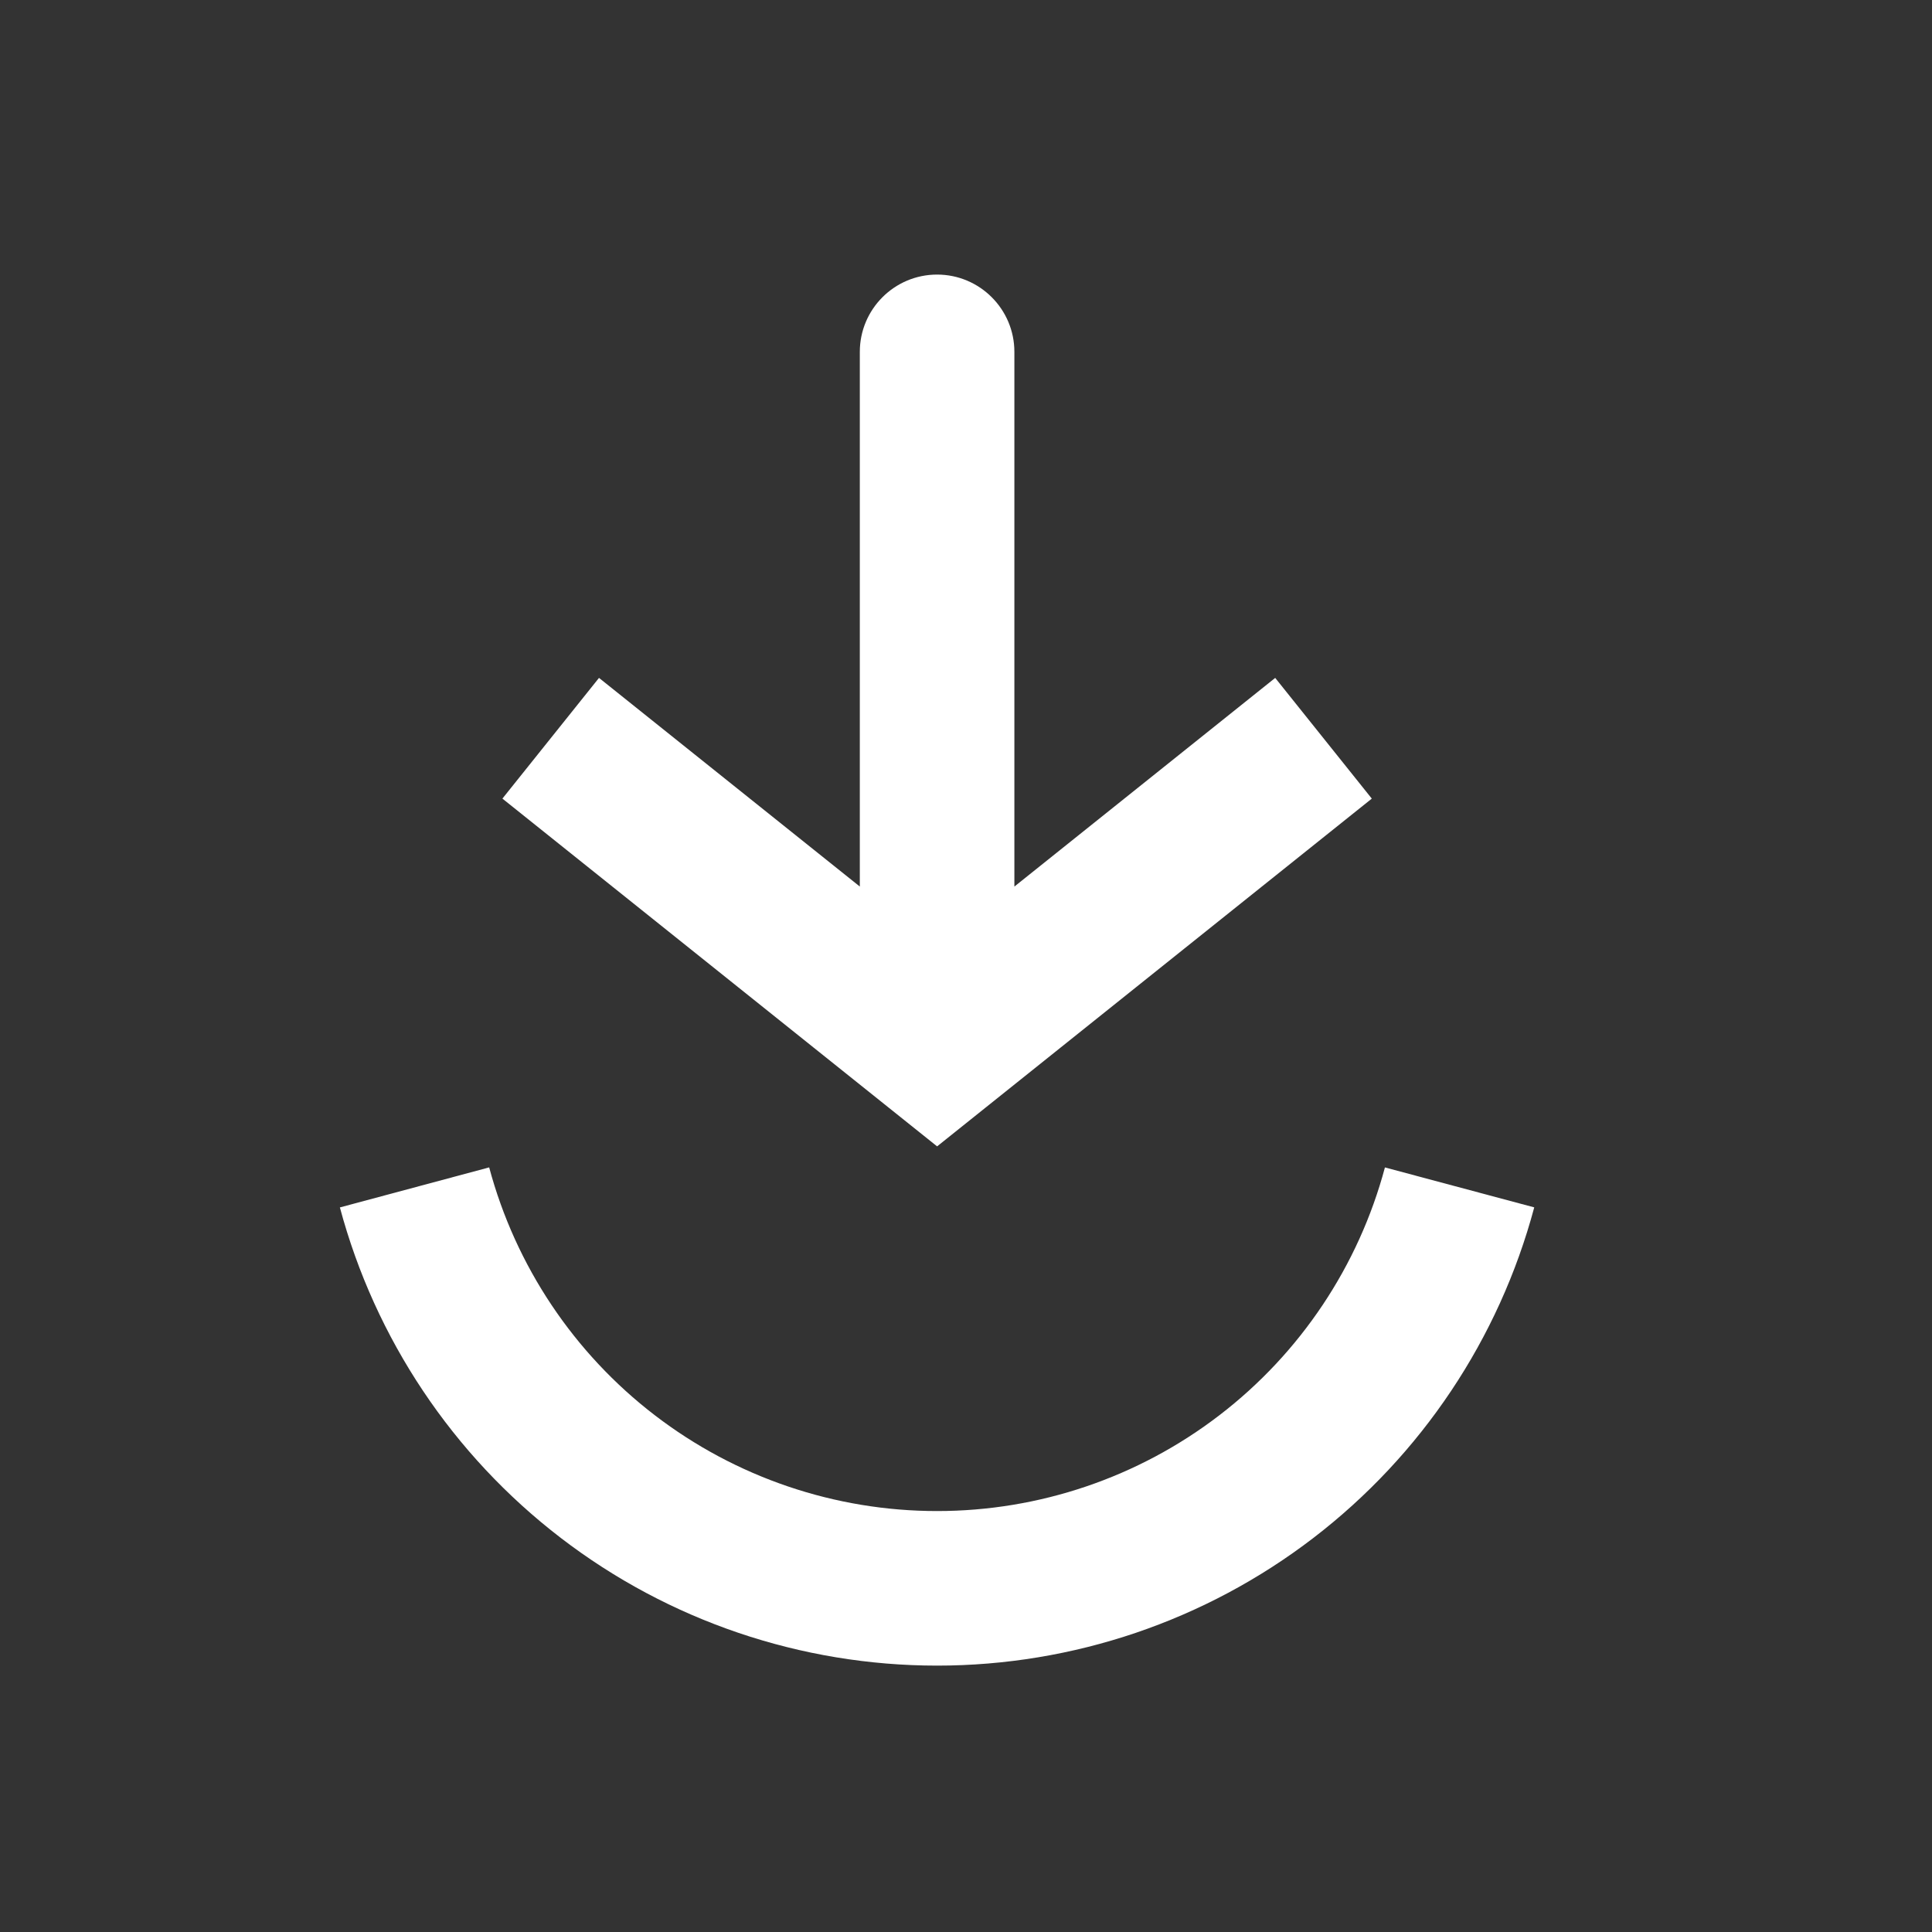 <svg width="25" height="25" viewBox="0 0 25 25" fill="none" xmlns="http://www.w3.org/2000/svg">
<rect x="0" y="0" width="25" height="25" fill="#333333" stroke="none"/>
<path d="M5.364 15.365C5.763 16.853 6.642 18.169 7.865 19.107C9.087 20.045 10.585 20.553 12.126 20.553C13.667 20.553 15.165 20.045 16.387 19.107C17.61 18.169 18.489 16.853 18.887 15.365" stroke="white" stroke-width="2"/>
<path d="M12.126 13.553L11.501 14.334L12.126 14.834L12.751 14.334L12.126 13.553ZM13.126 4.553C13.126 4.001 12.678 3.553 12.126 3.553C11.574 3.553 11.126 4.001 11.126 4.553L13.126 4.553ZM6.501 10.334L11.501 14.334L12.751 12.772L7.751 8.772L6.501 10.334ZM12.751 14.334L17.751 10.334L16.501 8.772L11.501 12.772L12.751 14.334ZM13.126 13.553L13.126 4.553L11.126 4.553L11.126 13.553L13.126 13.553Z" fill="white"/>
</svg>
